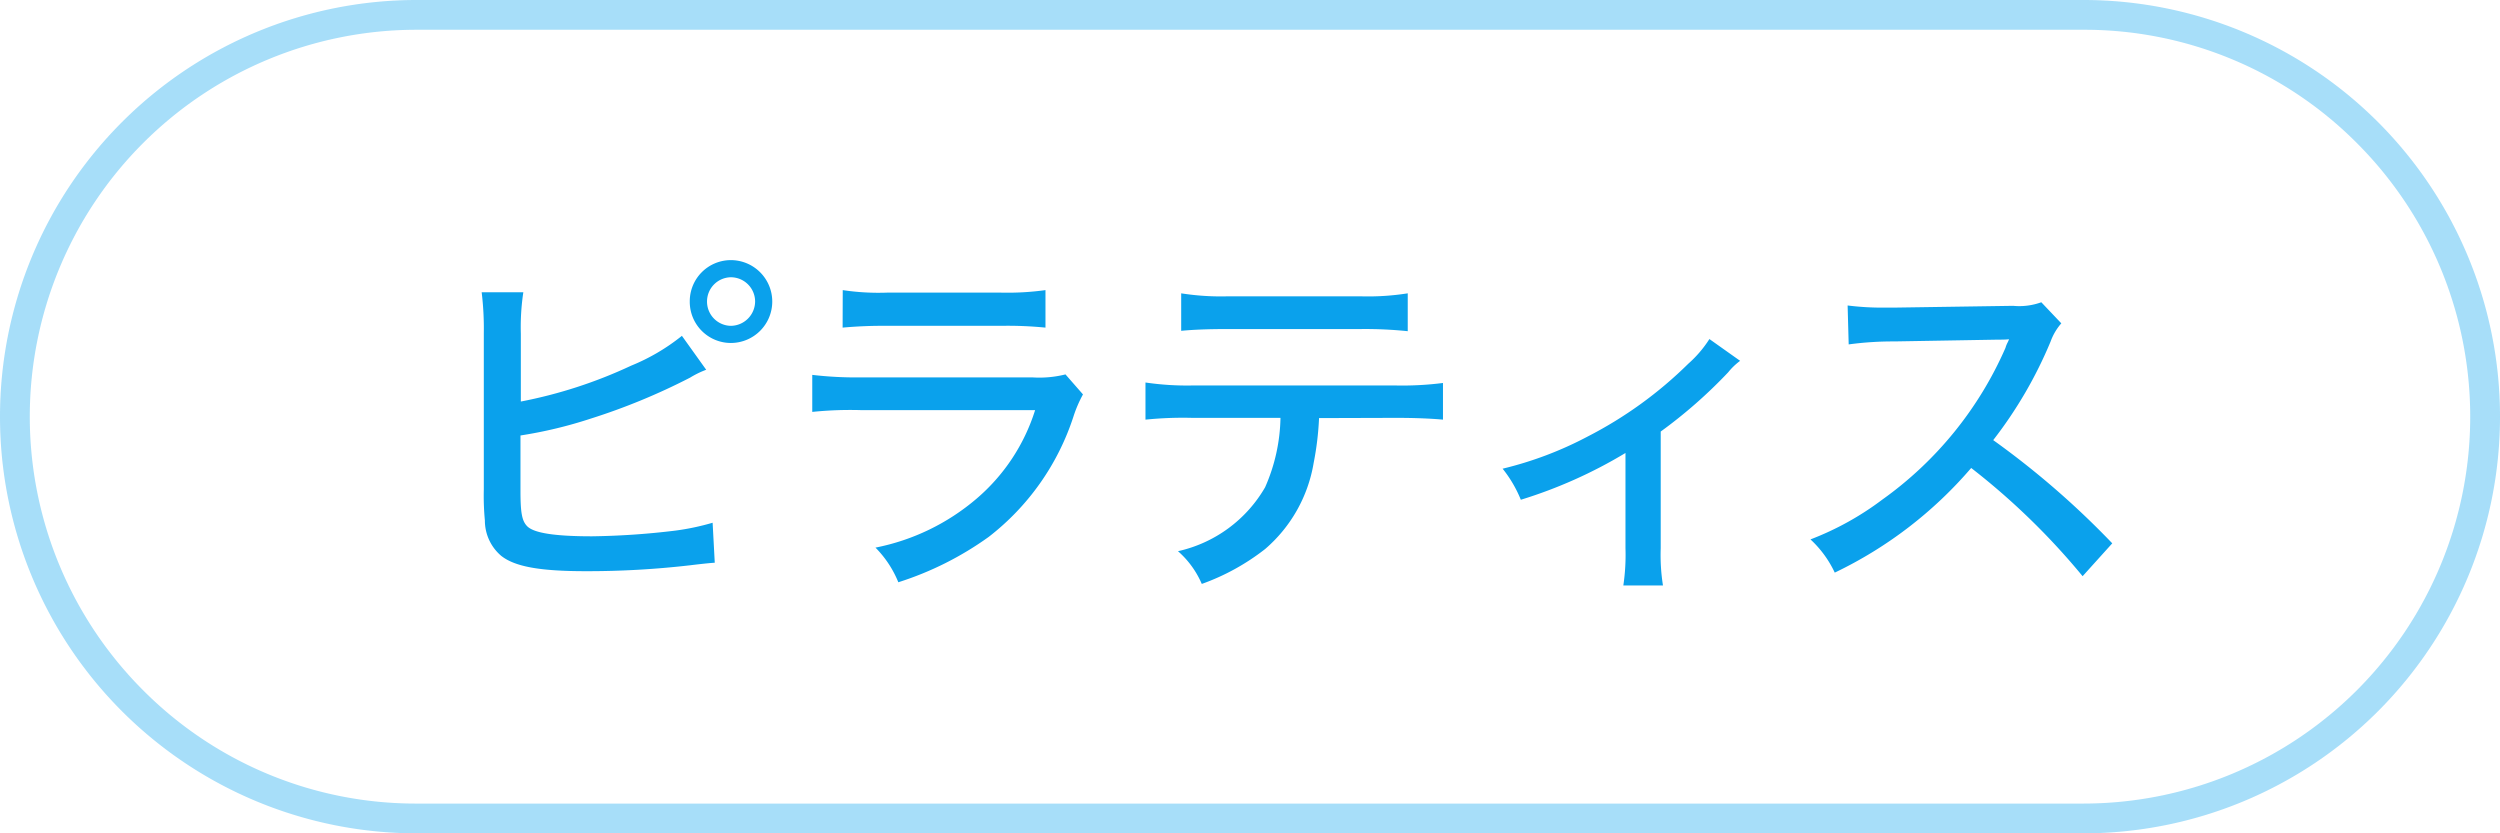 <svg xmlns="http://www.w3.org/2000/svg" width="84" height="28" viewBox="0 0 84 28"><g transform="translate(9245 14313)"><path d="M14,1A13,13,0,0,0,4.808,23.192,12.915,12.915,0,0,0,14,27H70A13,13,0,0,0,79.192,4.808,12.915,12.915,0,0,0,70,1H14m0-1H70a14,14,0,0,1,0,28H14A14,14,0,0,1,14,0Z" transform="translate(-9245 -14313)" fill="#0aa1ec" opacity="0.359"/><path d="M-25.5-7.788a7.861,7.861,0,0,1,.084-1.392h-1.4a10.123,10.123,0,0,1,.072,1.38v5.244a8.753,8.753,0,0,0,.036,1.044A1.556,1.556,0,0,0-26.16-.324c.456.36,1.284.516,2.844.516a30.077,30.077,0,0,0,3.516-.2c.492-.06.768-.084.816-.084l-.072-1.344a8.292,8.292,0,0,1-1.248.264,25.685,25.685,0,0,1-2.808.192c-1.236,0-1.944-.108-2.172-.336-.18-.18-.228-.456-.228-1.2V-4.368a14.774,14.774,0,0,0,2.352-.564,21.293,21.293,0,0,0,3.348-1.38,3.068,3.068,0,0,1,.54-.264l-.816-1.14a6.8,6.8,0,0,1-1.7,1A15.77,15.77,0,0,1-25.5-5.508Zm7.056-2.472a1.383,1.383,0,0,0-1.38,1.392,1.383,1.383,0,0,0,1.38,1.392,1.393,1.393,0,0,0,1.392-1.392A1.393,1.393,0,0,0-18.444-10.26Zm0,.576a.817.817,0,0,1,.816.816.825.825,0,0,1-.816.816.814.814,0,0,1-.8-.816A.814.814,0,0,1-18.444-9.684Zm3.756,1.692a14.818,14.818,0,0,1,1.488-.06h3.828a12.879,12.879,0,0,1,1.5.06v-1.26a9.366,9.366,0,0,1-1.512.084h-3.8a8.088,8.088,0,0,1-1.5-.084Zm-1.02,2.832a12.441,12.441,0,0,1,1.632-.06H-8.22a6.45,6.45,0,0,1-1.968,2.976A7.446,7.446,0,0,1-13.584-.6,3.545,3.545,0,0,1-12.816.564,10.8,10.8,0,0,0-9.78-.96,8.387,8.387,0,0,0-6.936-4.992a4.27,4.27,0,0,1,.324-.756L-7.2-6.42a3.608,3.608,0,0,1-1.116.1h-5.736a12.582,12.582,0,0,1-1.656-.084Zm19.608.2c.66,0,1.2.024,1.584.06V-6.132a10.83,10.83,0,0,1-1.6.084H-2.928a9.521,9.521,0,0,1-1.584-.1V-4.9a12.41,12.41,0,0,1,1.56-.06H.024A6.014,6.014,0,0,1-.492-2.628,4.511,4.511,0,0,1-3.42-.48a3.075,3.075,0,0,1,.8,1.1A7.6,7.6,0,0,0-.492-.552a4.872,4.872,0,0,0,1.632-2.9,9.98,9.98,0,0,0,.18-1.5ZM-3.312-7.884c.36-.036.852-.06,1.56-.06H2.712A14.073,14.073,0,0,1,4.3-7.872V-9.144a8.546,8.546,0,0,1-1.6.1H-1.728a8.563,8.563,0,0,1-1.584-.1Zm17.748.276a3.886,3.886,0,0,1-.708.828,13.729,13.729,0,0,1-3.384,2.448,12.2,12.2,0,0,1-2.856,1.08A4.178,4.178,0,0,1,8.1-2.208,15.8,15.8,0,0,0,11.616-3.78v3.2A6.938,6.938,0,0,1,11.544.672h1.332A6.476,6.476,0,0,1,12.8-.576V-4.5a16.244,16.244,0,0,0,2.268-1.992,2.16,2.16,0,0,1,.4-.384ZM27.972-.744a28.507,28.507,0,0,0-4-3.468A14.408,14.408,0,0,0,25.9-7.524a1.913,1.913,0,0,1,.36-.612l-.672-.708a2.169,2.169,0,0,1-.948.12l-4,.06h-.324a9.271,9.271,0,0,1-1.236-.072l.036,1.308a11.034,11.034,0,0,1,1.536-.1l3.48-.06c.156,0,.228,0,.372-.012a.952.952,0,0,1-.048.108.924.924,0,0,0-.072.18,12.317,12.317,0,0,1-4.14,5.1A9.848,9.848,0,0,1,17.832-.876,3.609,3.609,0,0,1,18.648.24a13.987,13.987,0,0,0,4.584-3.516A23.587,23.587,0,0,1,26.976.36Z" transform="translate(-9202 -14294)" fill="#0aa1ec"/></g></svg>